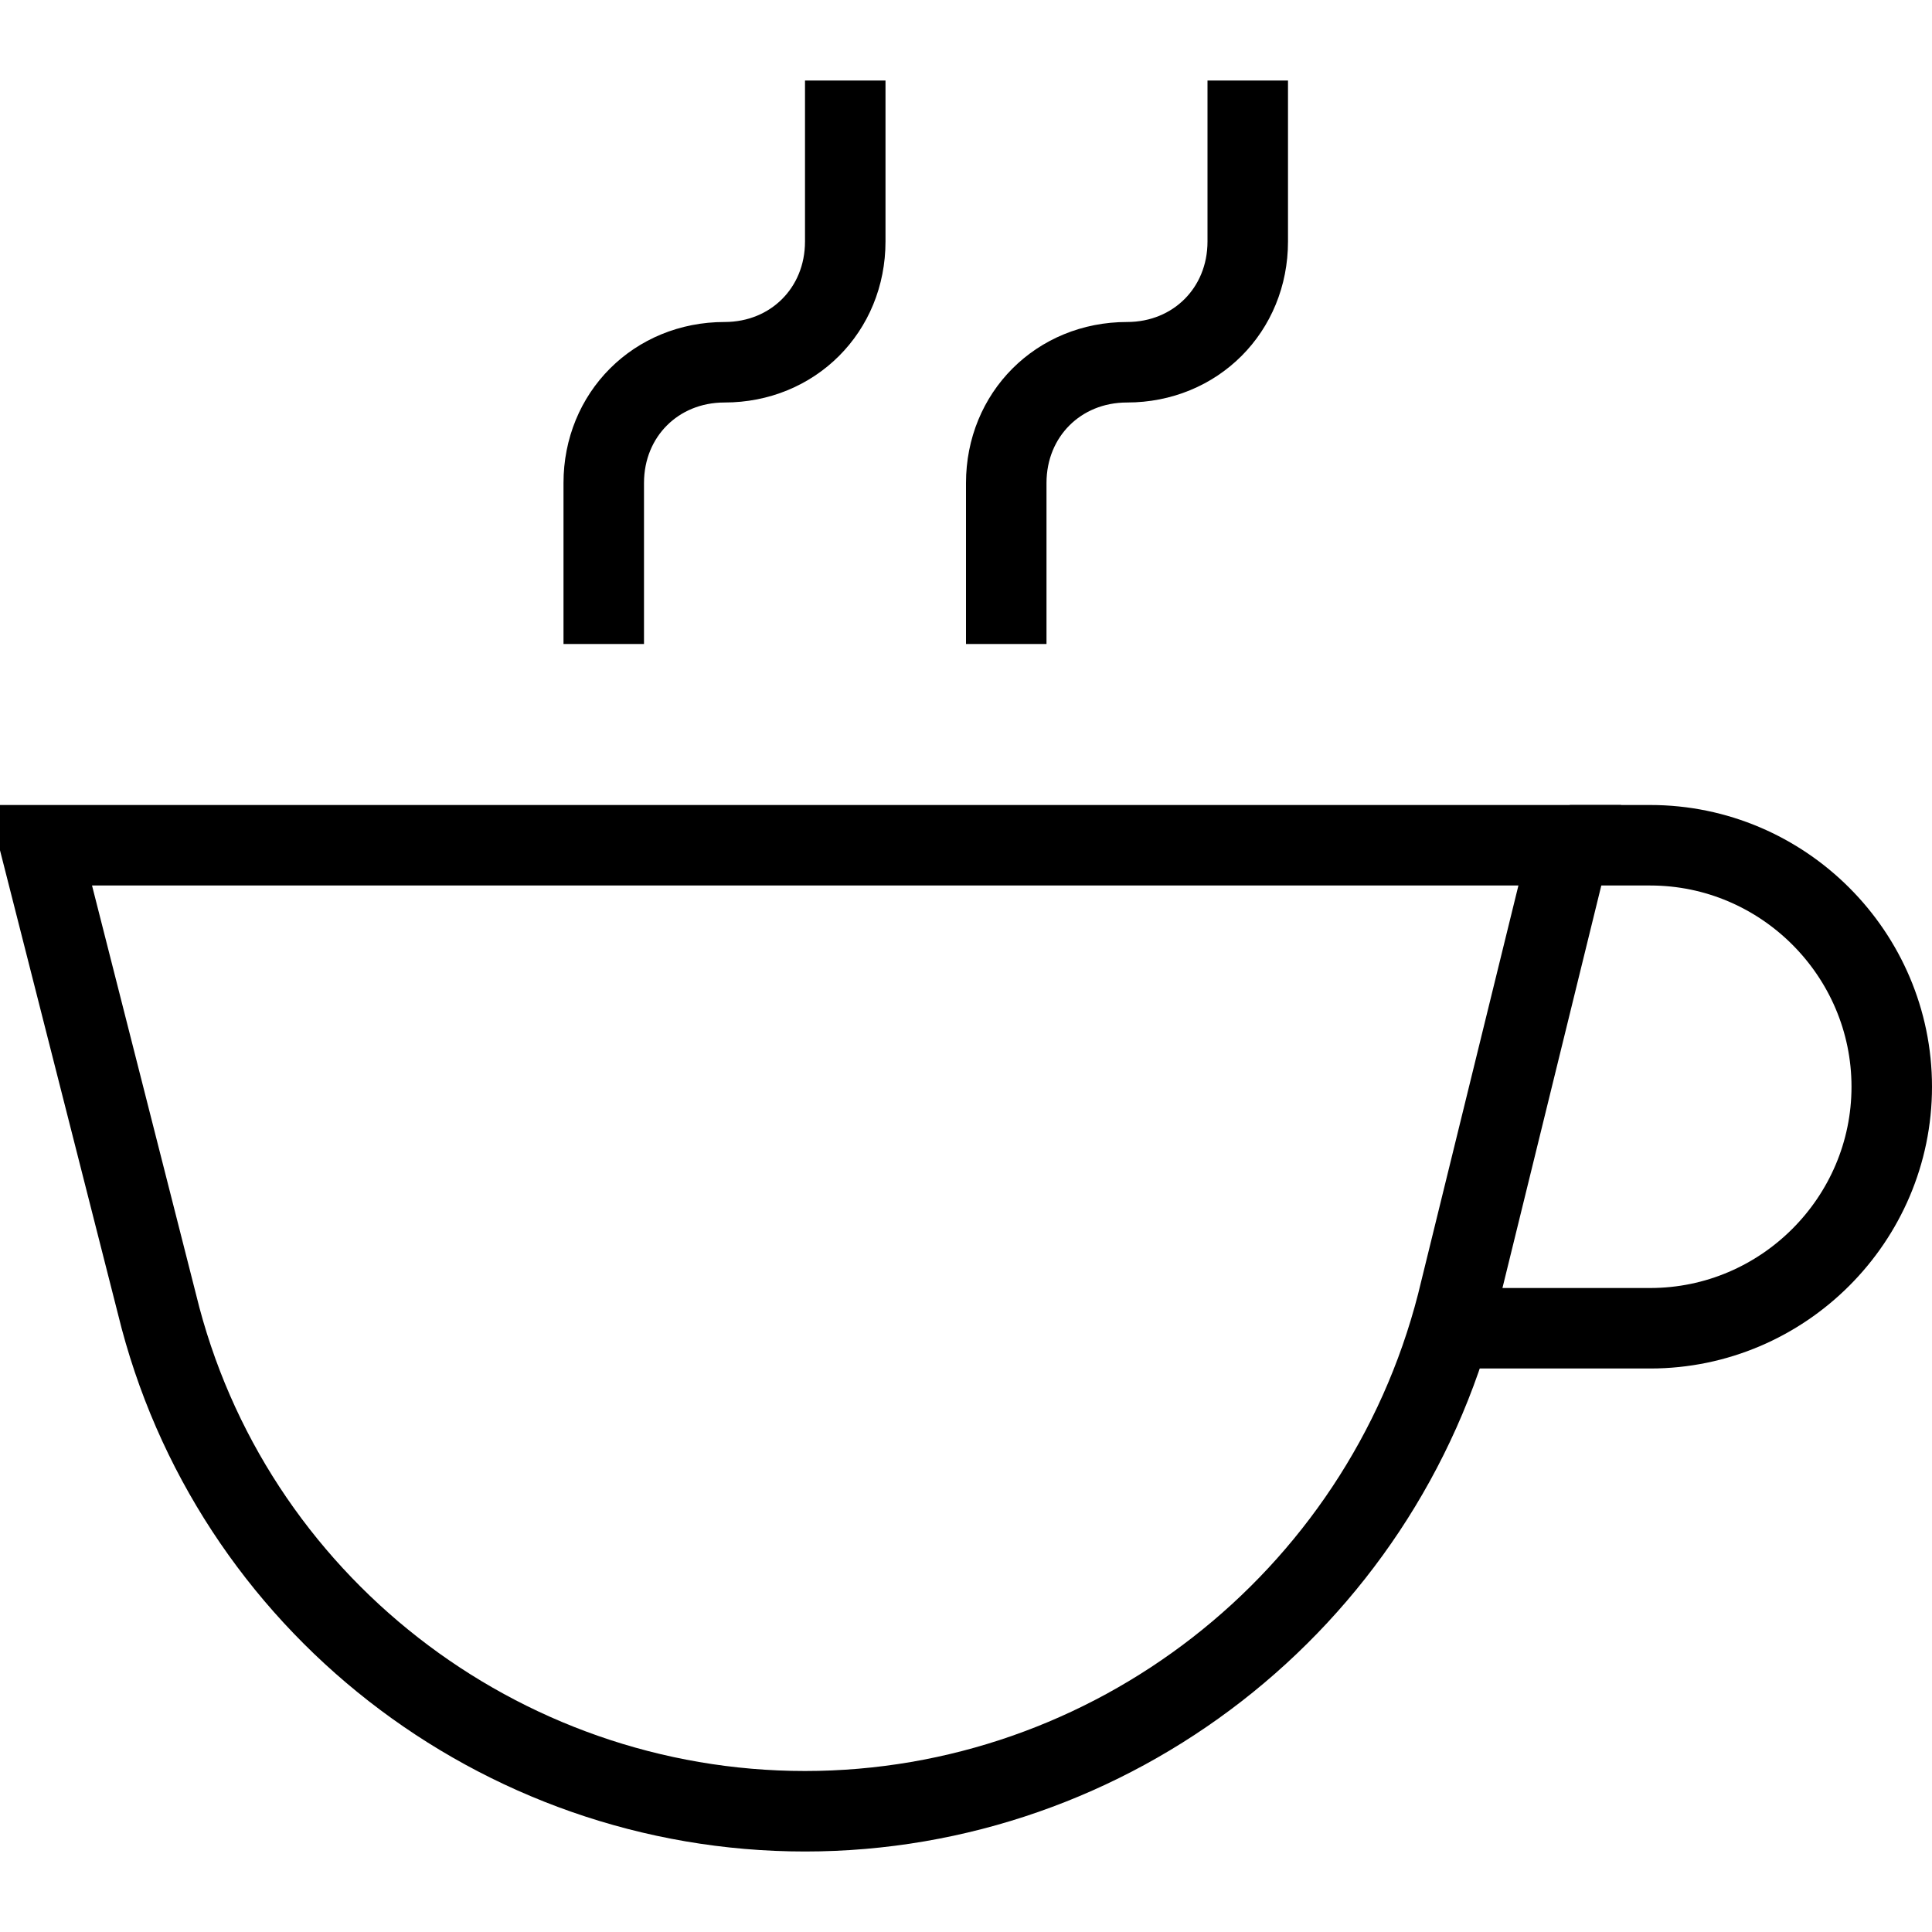 <?xml version="1.0" encoding="utf-8"?>
<!-- Generator: Adobe Illustrator 19.2.0, SVG Export Plug-In . SVG Version: 6.00 Build 0)  -->
<svg version="1.1" id="Layer_1" xmlns="http://www.w3.org/2000/svg" xmlns:xlink="http://www.w3.org/1999/xlink" x="0px" y="0px"
	 viewBox="0 0 48 48" style="enable-background:new 0 0 48 48;" xml:space="preserve">
<style type="text/css">
	.st0{fill:none;stroke:#000000;stroke-width:2;stroke-miterlimit:10;}
</style>
<title>Untitled-22</title>
<g id="Coffee">
	<path class="st0" d="M20,45L20,45c-7.6,0-14.3-5.2-16.1-12.6L1,21h38l-2.8,11.4C34.3,39.8,27.6,45,20,45z"/>
	<path class="st0" d="M39,21h2c3.3,0,6,2.7,6,6l0,0c0,3.3-2.7,6-6,6h-5"/>
	<path class="st0" d="M15,16v-4c0-1.7,1.3-3,3-3l0,0c1.7,0,3-1.3,3-3V2"/>
	<path class="st0" d="M25,16v-4c0-1.7,1.3-3,3-3l0,0c1.7,0,3-1.3,3-3V2"/>
</g>
</svg>
